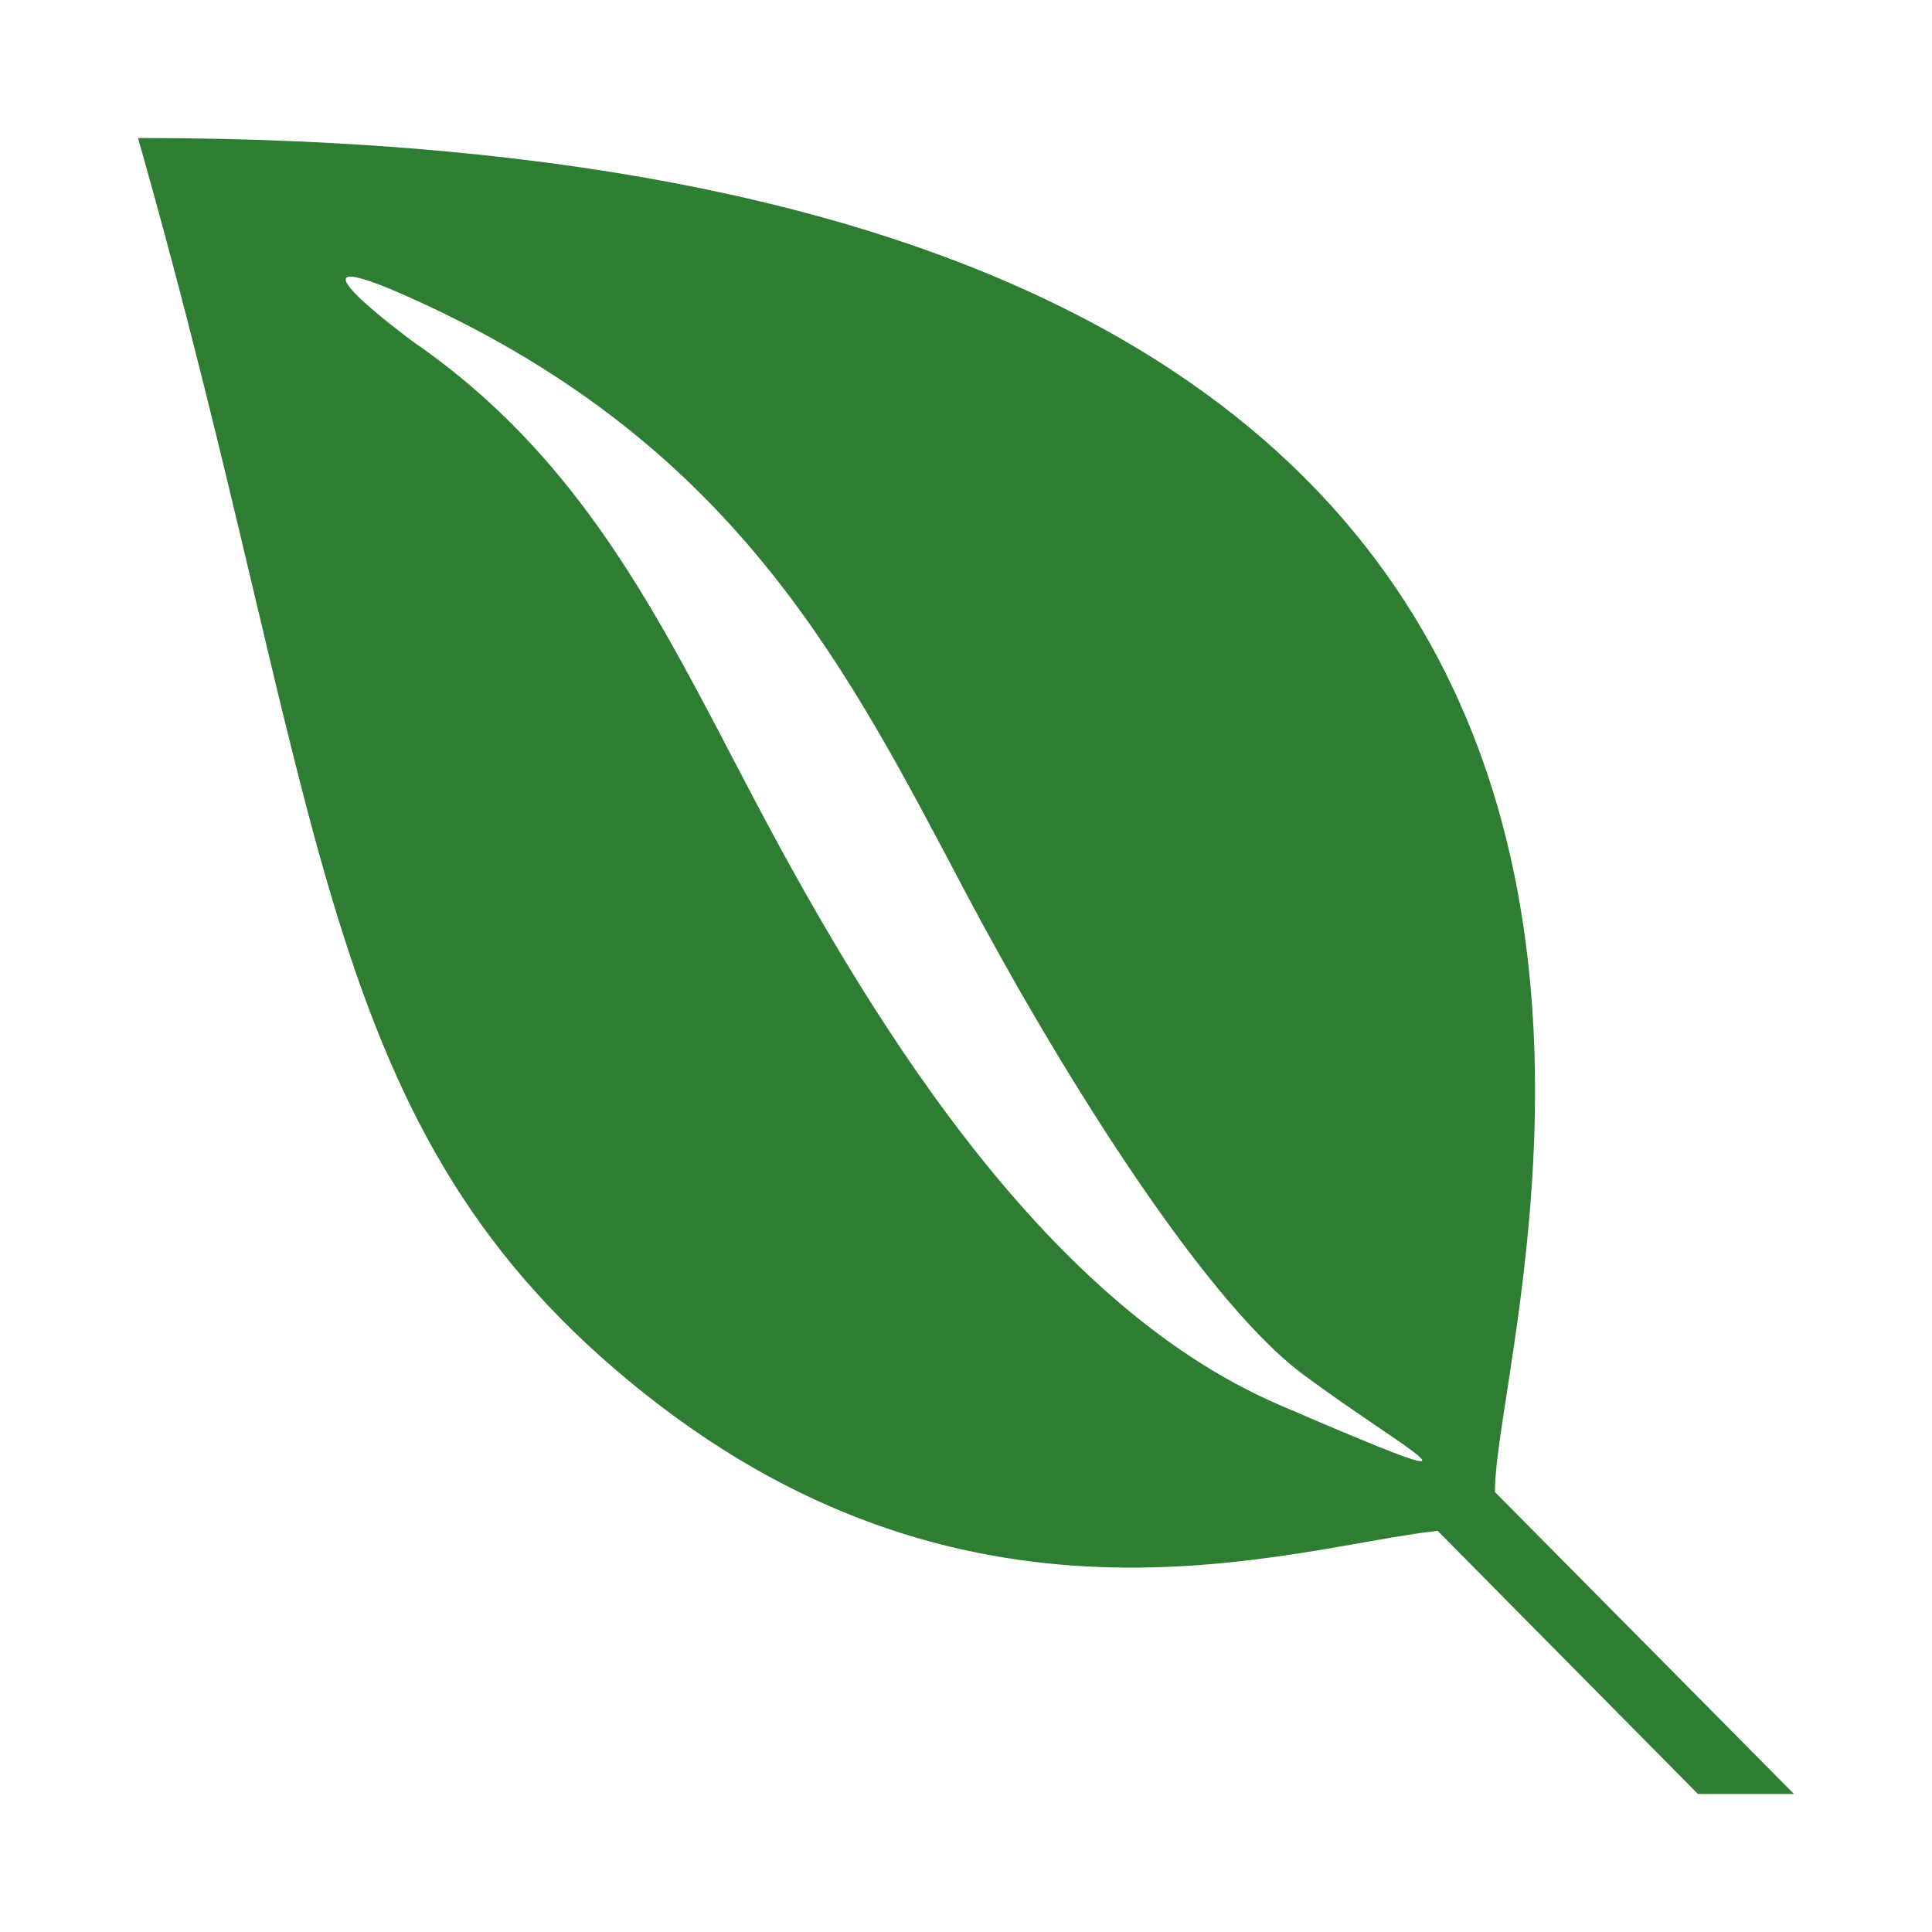 <svg fill="#2e7d32" viewBox="0 0 14 14" xmlns="http://www.w3.org/2000/svg"><path d="m1 1c12.793 0 9.82 8.499 9.833 9.812l2.167 2.188h-.696l-1.886-1.907c-1.045.113-3.332.924-5.743-.991-2.416-1.915-2.282-4.208-3.675-9.102zm2.135 1.232c-1.331-.629-.139.246-.139.246 1.211.836 1.768 1.974 2.416 3.212.844 1.613 2.116 3.742 3.862 4.492 1.741.75.916.335.161-.228-.755-.568-1.827-2.33-2.438-3.487-.849-1.607-1.634-3.177-3.862-4.235z"/></svg>